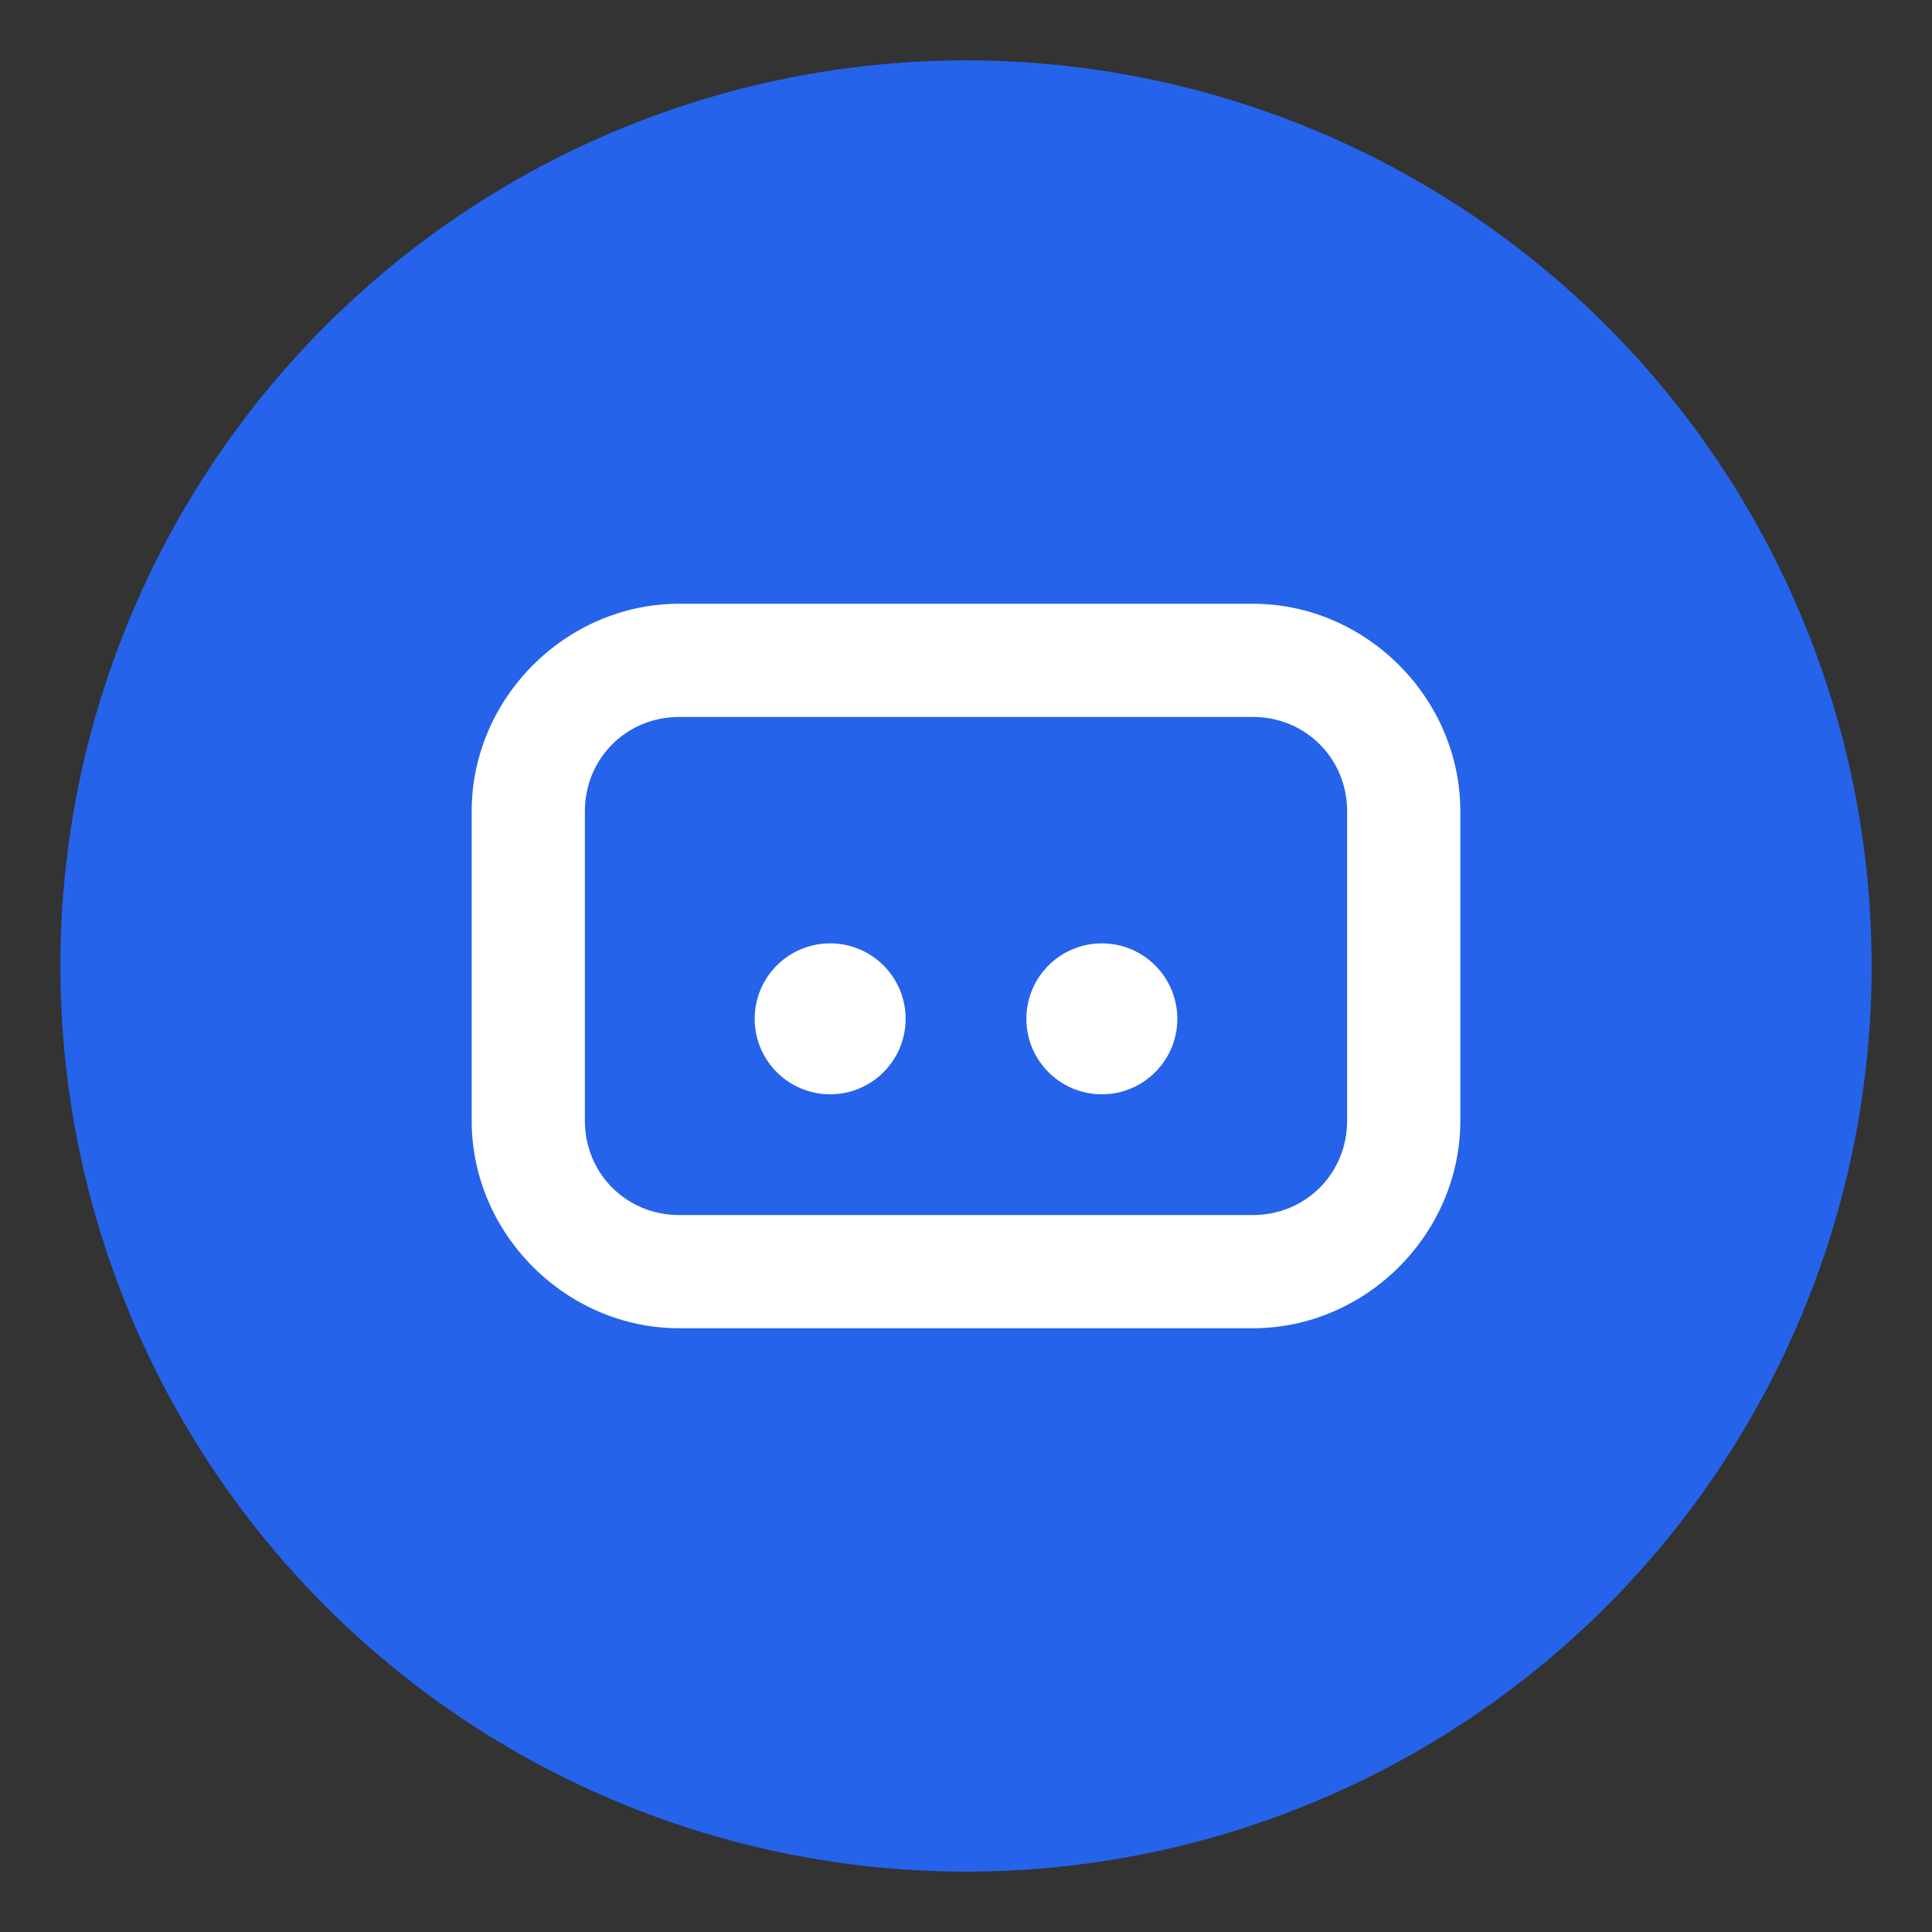 <svg xmlns="http://www.w3.org/2000/svg" viewBox="0 0 512 512">
  <rect x="0" y="0" width="512" height="512" fill="#333333" stroke="none"/>
  <circle cx="256" cy="256" r="240" fill="#2563eb"/>
  <path d="M180 160h152c30 0 55 25 55 55v82c0 30-25 55-55 55H180c-30 0-55-25-55-55v-82c0-30 25-55 55-55zm0 30c-14 0-25 11-25 25v82c0 14 11 25 25 25h152c14 0 25-11 25-25v-82c0-14-11-25-25-25H180z" fill="#fff"/>
  <circle cx="220" cy="270" r="20" fill="#fff"/>
  <circle cx="292" cy="270" r="20" fill="#fff"/>
</svg>